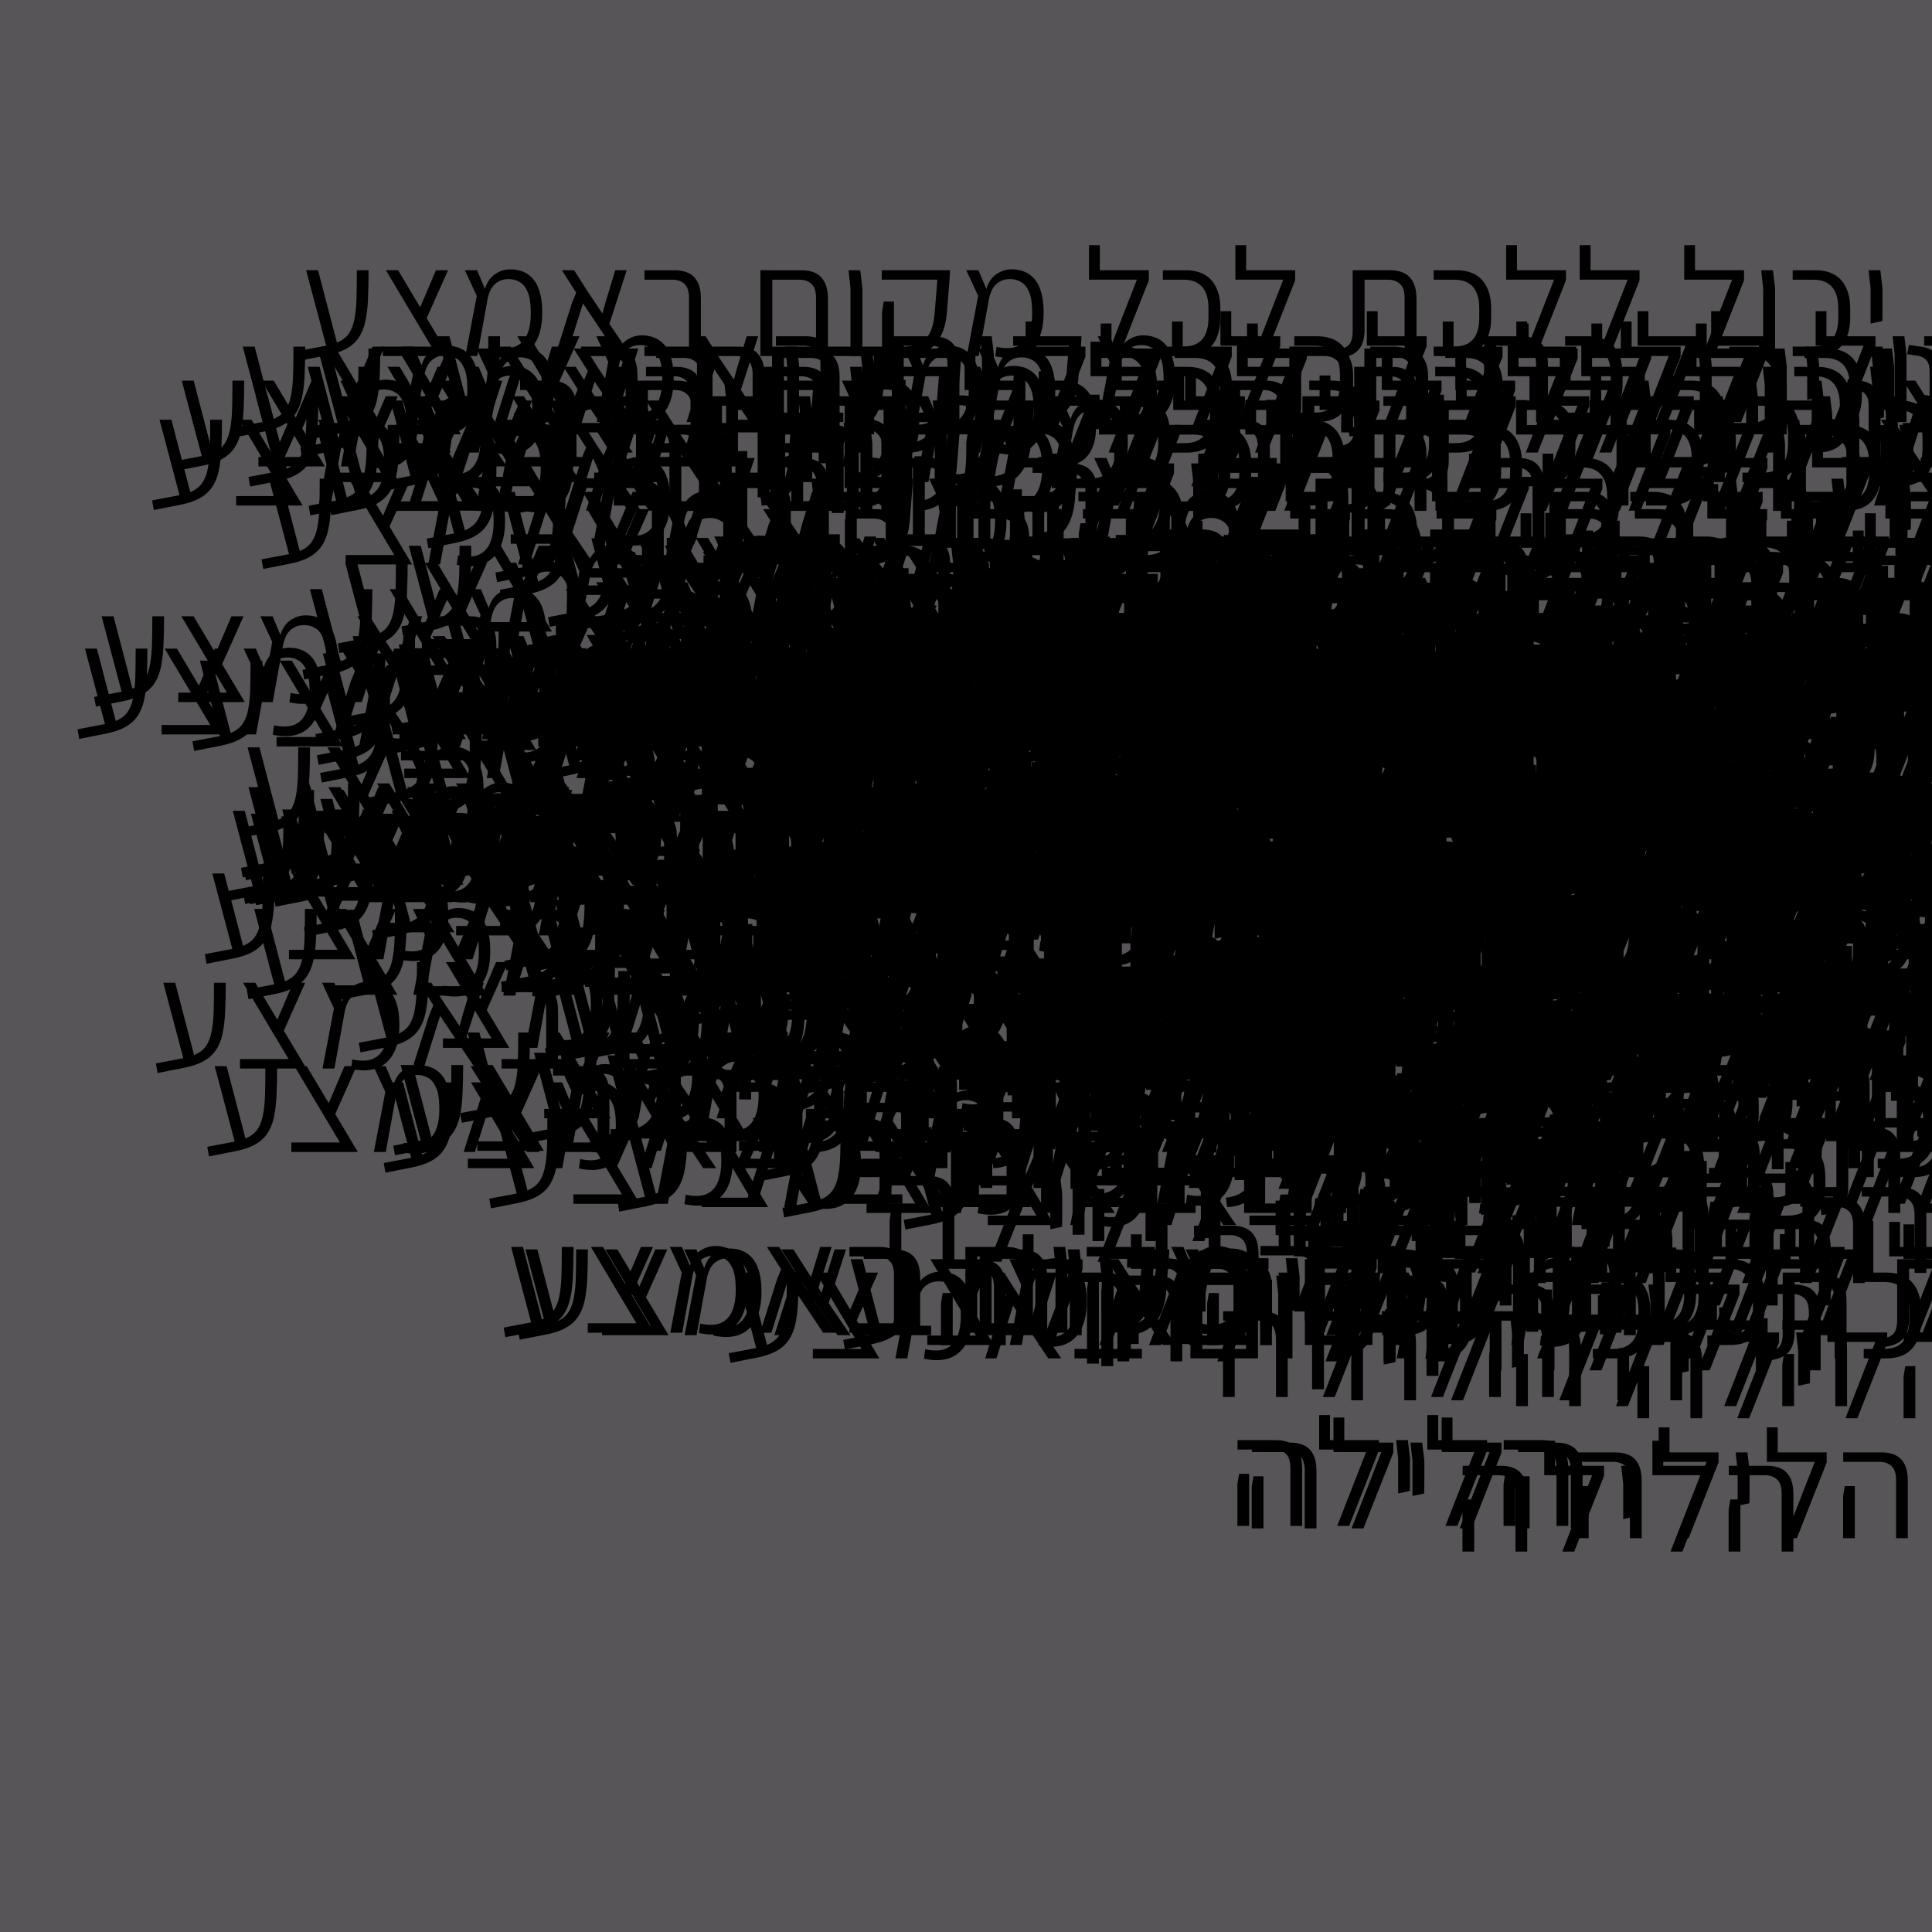 <?xml version="1.0" encoding="UTF-8" standalone="no"?>
<svg xmlns:inkscape="http://www.inkscape.org/namespaces/inkscape" xmlns:sodipodi="http://sodipodi.sourceforge.net/DTD/sodipodi-0.dtd" xmlns:xlink="http://www.w3.org/1999/xlink" xmlns="http://www.w3.org/2000/svg" xmlns:svg="http://www.w3.org/2000/svg" width="1200" height="1200" viewBox="0 0 1200 1200" version="1.1" id="svg1" inkscape:version="1.4 (e7c3feb1, 2024-10-09)" sodipodi:docname="drawing.svg">
  <defs id="defs1">
    <rect x="236.596" y="206.067" width="1141.003" height="625.834" id="rect1"></rect>
  </defs>
  <g inkscape:label="Layer 1" inkscape:groupmode="layer" id="layer1">
    <rect style="fill:#585558;fill-opacity:1" id="rect130" width="1244.037" height="1217.324" x="-11.448" y="-7.632"></rect>
    <path style="font-size:96px;font-family:Assistant;-inkscape-font-specification:Assistant;text-align:center;text-anchor:middle;white-space:pre;fill:#000000;fill-opacity:1" d="m 1879.412,543.116 h -8.064 l -21.888,-32.736 -10.272,32.736 h -7.008 l 10.464,-33.024 2.592,-6.336 -8.832,-13.92 h 7.584 l 8.544,13.44 9.024,13.44 2.208,-8.064 5.76,-18.816 h 7.104 l -10.752,33.312 z m -81.12,0 v -5.856 h 16.704 v -31.968 q 0,-4.896 -2.016,-7.008 -1.92,-2.208 -5.472,-2.784 l -6.432,-0.96 1.056,-5.76 8.352,1.248 q 5.76,0.864 8.832,4.704 3.072,3.744 3.072,10.368 v 38.016 z m -18.624,-20.16 v -7.584 -14.304 l -1.248,-11.232 h 7.296 l 1.344,11.232 v 14.304 l -0.096,6.048 z m -40.704,0 v -7.584 -14.304 l -1.248,-11.232 h 7.296 l 1.344,11.232 v 14.304 l -0.096,6.048 z m -48.384,20.16 v -5.856 h 12.672 q 5.28,0 8.736,-2.016 3.456,-2.016 5.184,-5.952 1.728,-4.032 1.728,-9.792 v -6.048 q 0,-5.856 -1.728,-9.792 -1.728,-3.936 -5.184,-5.952 -3.456,-2.016 -8.736,-2.016 h -12.672 v -5.856 h 14.112 q 6.912,0 11.712,2.688 4.8,2.688 7.296,8.064 2.592,5.376 2.592,13.152 v 5.472 q 0,7.776 -2.592,13.152 -2.496,5.376 -7.296,8.064 -4.8,2.688 -11.712,2.688 z m -18.336,0 v -42.048 l -1.248,-11.232 h 7.296 l 1.344,11.232 v 42.048 z m -37.824,0 18.528,-47.424 h -29.76 v -5.856 h 37.152 v 6.24 l -18.528,47.04 z m -11.232,-47.424 v -21.408 h 6.72 v 21.408 z m -53.664,47.424 18.528,-47.424 h -29.76 v -5.856 h 37.152 v 6.24 l -18.528,47.04 z m -11.232,-47.424 v -21.408 h 6.72 v 21.408 z m -34.464,47.424 18.528,-47.424 h -29.76 v -5.856 h 37.152 v 6.24 l -18.528,47.04 z m -11.232,-47.424 v -21.408 h 6.72 v 21.408 z m -45.024,47.424 v -5.856 h 12.672 q 5.28,0 8.736,-2.016 3.456,-2.016 5.184,-5.952 1.728,-4.032 1.728,-9.792 v -6.048 q 0,-5.856 -1.728,-9.792 -1.728,-3.936 -5.184,-5.952 -3.456,-2.016 -8.736,-2.016 h -12.672 v -5.856 h 14.112 q 6.912,0 11.712,2.688 4.8,2.688 7.296,8.064 2.592,5.376 2.592,13.152 v 5.472 q 0,7.776 -2.592,13.152 -2.496,5.376 -7.296,8.064 -4.8,2.688 -11.712,2.688 z m -59.52,1.344 -0.768,-5.28 q 3.936,-0.384 6.048,-1.728 2.208,-1.344 3.072,-3.744 0.864,-2.496 0.864,-6.048 v -37.824 h 23.52 q 4.8,0 8.352,1.728 3.648,1.728 5.664,5.664 2.112,3.936 2.112,10.464 v 35.424 h -7.392 v -35.712 q 0,-6.624 -2.88,-9.12 -2.784,-2.592 -7.488,-2.592 h -14.496 v 31.2 q 0,5.664 -1.824,9.408 -1.728,3.648 -5.376,5.664 -3.552,1.92 -9.408,2.496 z m -52.416,-1.344 18.528,-47.424 h -29.76 v -5.856 h 37.152 v 6.24 l -18.528,47.04 z m -11.232,-47.424 v -21.408 h 6.72 v 21.408 z m -45.024,47.424 v -5.856 h 12.672 q 5.28,0 8.736,-2.016 3.456,-2.016 5.184,-5.952 1.728,-4.032 1.728,-9.792 v -6.048 q 0,-5.856 -1.728,-9.792 -1.728,-3.936 -5.184,-5.952 -3.456,-2.016 -8.736,-2.016 h -12.672 v -5.856 h 14.112 q 6.912,0 11.712,2.688 4.8,2.688 7.296,8.064 2.592,5.376 2.592,13.152 v 5.472 q 0,7.776 -2.592,13.152 -2.496,5.376 -7.296,8.064 -4.8,2.688 -11.712,2.688 z m -34.656,0 18.528,-47.424 h -29.76 v -5.856 h 37.152 v 6.24 l -18.528,47.04 z m -11.232,-47.424 v -21.408 h 6.72 v 21.408 z m -58.176,47.616 0.768,-5.856 q 7.968,1.728 12.864,-0.384 4.896,-2.112 7.2,-7.776 2.304,-5.664 2.016,-14.688 -0.096,-7.392 -2.016,-11.52 -1.824,-4.224 -4.896,-5.952 -2.976,-1.824 -6.816,-1.824 -3.936,0 -6.624,1.728 -2.688,1.632 -4.224,4.32 -1.44,2.688 -2.112,5.856 l -2.208,-4.032 q 1.728,-7.296 6.24,-10.56 4.608,-3.36 9.984,-3.36 4.128,0 7.584,1.344 3.552,1.344 6.24,4.32 2.688,2.88 4.224,7.776 1.632,4.896 1.728,11.904 0.288,11.136 -3.168,18.24 -3.456,7.104 -10.272,9.888 -6.816,2.688 -16.512,0.576 z m -17.76,-0.192 7.104,-37.344 -7.392,-15.936 h 7.584 l 6.816,16.224 -6.72,37.056 z m -36.288,0 -0.768,-5.856 q 3.264,-0.384 6.144,-1.344 2.976,-1.056 5.28,-3.264 2.304,-2.304 3.744,-6.336 1.536,-4.128 2.016,-10.464 l 1.632,-20.16 h -34.56 v -5.856 h 42.432 l -0.288,5.28 -1.536,19.296 q -0.384,7.104 -2.304,12.48 -1.824,5.28 -4.992,8.832 -3.072,3.552 -7.392,5.376 -4.224,1.824 -9.408,2.016 z m -16.32,19.2 v -46.464 l 1.056,-6.528 h 6.336 v 6.432 46.56 z m -19.584,-19.2 v -42.048 l -1.248,-11.232 h 7.296 l 1.344,11.232 v 42.048 z m -21.408,0 v -35.712 q 0,-6.624 -2.88,-9.12 -2.784,-2.592 -7.488,-2.592 h -19.776 v -5.856 h 21.408 q 4.8,0 8.352,1.728 3.648,1.728 5.664,5.664 2.112,3.936 2.112,10.464 v 29.76 5.664 z m -32.64,0 v -5.856 h 37.536 l -0.672,5.856 z m -1.92,0 v -48.192 -5.088 h 7.392 v 5.376 47.904 z m -44.352,0 v -35.712 q 0,-6.624 -2.88,-9.12 -2.784,-2.592 -7.488,-2.592 h -17.28 v -5.856 h 18.912 q 4.8,0 8.448,1.728 3.648,1.728 5.664,5.664 2.016,3.936 2.016,10.464 v 35.424 z m -27.648,0 v -5.856 h 41.856 v 5.856 z m -8.256,0 h -8.064 l -21.888,-32.736 -10.272,32.736 h -7.008 l 10.464,-33.024 2.592,-6.336 -8.832,-13.92 h 7.584 l 8.544,13.44 9.024,13.44 2.208,-8.064 5.76,-18.816 h 7.104 l -10.752,33.312 z m -85.248,0.192 0.768,-5.856 q 7.968,1.728 12.864,-0.384 4.896,-2.112 7.2,-7.776 2.304,-5.664 2.016,-14.688 -0.096,-7.392 -2.016,-11.52 -1.824,-4.224 -4.896,-5.952 -2.976,-1.824 -6.816,-1.824 -3.936,0 -6.624,1.728 -2.688,1.632 -4.224,4.32 -1.44,2.688 -2.112,5.856 l -2.208,-4.032 q 1.728,-7.296 6.24,-10.56 4.608,-3.36 9.984,-3.36 4.128,0 7.584,1.344 3.552,1.344 6.24,4.32 2.688,2.88 4.224,7.776 1.632,4.896 1.728,11.904 0.288,11.136 -3.168,18.24 -3.456,7.104 -10.272,9.888 -6.816,2.688 -16.512,0.576 z m -17.76,-0.192 7.104,-37.344 -7.392,-15.936 h 7.584 l 6.816,16.224 -6.72,37.056 z m -17.568,0 -31.776,-53.28 h 7.584 l 31.776,53.28 z m -33.696,0 v -5.856 h 36.384 l 2.208,5.856 z m 26.688,-22.272 -4.128,-6.528 10.464,-24.48 h 7.488 z m -77.856,25.056 -1.056,-5.952 17.088,-3.264 q 5.664,-1.056 9.216,-3.168 3.648,-2.112 5.568,-5.568 2.016,-3.456 2.88,-8.64 0.96,-5.184 1.152,-12.48 0.192,-7.296 0.192,-16.992 h 7.296 q 0,10.368 -0.384,18.336 -0.384,7.968 -1.728,13.92 -1.344,5.856 -4.224,9.888 -2.784,4.032 -7.68,6.72 -4.8,2.592 -12.192,4.032 z m 16.128,-8.64 -12.576,-47.424 h 7.392 l 12.384,47.424 z M 1416.596,663.115 v -35.712 q 0,-6.624 -2.88,-9.12 -2.88,-2.592 -7.584,-2.592 h -22.368 v -5.856 h 24 q 4.8,0 8.448,1.728 3.648,1.728 5.664,5.664 2.016,3.936 2.016,10.464 v 35.424 z m -32.928,0 v -25.92 l 1.056,-6.432 h 6.24 v 6.432 25.92 z m -36.096,0 18.528,-47.424 h -29.76 v -5.856 h 37.152 v 6.24 l -18.528,47.04 z m -11.232,-47.424 v -21.408 h 6.72 v 21.408 z m -18.144,27.264 v -7.584 -14.304 l -1.248,-11.232 h 7.296 l 1.344,11.232 v 14.304 l -0.096,6.048 z m -37.824,20.16 18.528,-47.424 h -29.76 v -5.856 h 37.152 v 6.24 l -18.528,47.04 z m -11.232,-47.424 v -21.408 h 6.72 v 21.408 z m -17.856,47.424 v -35.712 q 0,-6.624 -2.88,-9.12 -2.88,-2.592 -7.584,-2.592 h -22.368 v -5.856 h 24 q 4.8,0 8.448,1.728 3.648,1.728 5.664,5.664 2.016,3.936 2.016,10.464 v 35.424 z m -32.928,0 v -25.92 l 1.056,-6.432 h 6.24 v 6.432 25.92 z" id="text1" aria-label="אני יכול ללכת לכל מקום באמצע הלילה"></path>
    <use id="use2" inkscape:spray-origin="#text1" xlink:href="#text1" transform="translate(-569.851,-273.364)" style="fill:#000000;fill-opacity:1"></use>
    <use id="use3" inkscape:spray-origin="#text1" xlink:href="#text1" transform="translate(-495.456,-280.968)" style="fill:#000000;fill-opacity:1"></use>
    <use id="use4" inkscape:spray-origin="#text1" xlink:href="#text1" transform="translate(-577.099,-321.98)" style="fill:#000000;fill-opacity:1"></use>
    <use id="use5" inkscape:spray-origin="#text1" xlink:href="#text1" transform="translate(-557.926,-225.944)" style="fill:#000000;fill-opacity:1"></use>
    <use id="use6" inkscape:spray-origin="#text1" xlink:href="#text1" transform="translate(-570.932,-225.792)" style="fill:#000000;fill-opacity:1"></use>
    <use id="use7" inkscape:spray-origin="#text1" xlink:href="#text1" transform="translate(-654.365,-253.435)" style="fill:#000000;fill-opacity:1"></use>
    <use id="use8" inkscape:spray-origin="#text1" xlink:href="#text1" transform="translate(-616.477,-274.557)" style="fill:#000000;fill-opacity:1"></use>
    <use id="use9" inkscape:spray-origin="#text1" xlink:href="#text1" transform="translate(-576.132,-262.012)" style="fill:#000000;fill-opacity:1"></use>
    <use id="use10" inkscape:spray-origin="#text1" xlink:href="#text1" transform="translate(-524.786,-241.073)" style="fill:#000000;fill-opacity:1"></use>
    <use id="use11" inkscape:spray-origin="#text1" xlink:href="#text1" transform="translate(-608.321,-243.678)" style="fill:#000000;fill-opacity:1"></use>
    <use id="use12" inkscape:spray-origin="#text1" xlink:href="#text1" transform="translate(-668.176,-229.124)" style="fill:#000000;fill-opacity:1"></use>
    <use id="use13" inkscape:spray-origin="#text1" xlink:href="#text1" transform="translate(-600.166,-192.511)" style="fill:#000000;fill-opacity:1"></use>
    <use id="use14" inkscape:spray-origin="#text1" xlink:href="#text1" transform="translate(-563.784,-59.865)" style="fill:#000000;fill-opacity:1"></use>
    <use id="use15" inkscape:spray-origin="#text1" xlink:href="#text1" transform="translate(-552.839,-140.31)" style="fill:#000000;fill-opacity:1"></use>
    <use id="use16" inkscape:spray-origin="#text1" xlink:href="#text1" transform="translate(-704.135,-107.056)" style="fill:#000000;fill-opacity:1"></use>
    <use id="use17" inkscape:spray-origin="#text1" xlink:href="#text1" transform="translate(-714.482,-86.963)" style="fill:#000000;fill-opacity:1"></use>
    <use id="use18" inkscape:spray-origin="#text1" xlink:href="#text1" transform="translate(-613.49,-25.634)" style="fill:#000000;fill-opacity:1"></use>
    <use id="use19" inkscape:spray-origin="#text1" xlink:href="#text1" transform="translate(-591.948,12.952)" style="fill:#000000;fill-opacity:1"></use>
    <use id="use20" inkscape:spray-origin="#text1" xlink:href="#text1" transform="translate(-609.352,74.726)" style="fill:#000000;fill-opacity:1"></use>
    <use id="use21" inkscape:spray-origin="#text1" xlink:href="#text1" transform="translate(-665.818,120.566)" style="fill:#000000;fill-opacity:1"></use>
    <use id="use22" inkscape:spray-origin="#text1" xlink:href="#text1" transform="translate(-633.904,172.367)" style="fill:#000000;fill-opacity:1"></use>
    <use id="use23" inkscape:spray-origin="#text1" xlink:href="#text1" transform="translate(-553.437,75.278)" style="fill:#000000;fill-opacity:1"></use>
    <use id="use24" inkscape:spray-origin="#text1" xlink:href="#text1" transform="translate(-371.511,127.268)" style="fill:#000000;fill-opacity:1"></use>
    <use id="use25" inkscape:spray-origin="#text1" xlink:href="#text1" transform="translate(-379.081,206.64)" style="fill:#000000;fill-opacity:1"></use>
    <use id="use26" inkscape:spray-origin="#text1" xlink:href="#text1" transform="translate(-362.654,127.69)" style="fill:#000000;fill-opacity:1"></use>
    <use id="use27" inkscape:spray-origin="#text1" xlink:href="#text1" transform="translate(-293.067,188.007)" style="fill:#000000;fill-opacity:1"></use>
    <use id="use28" inkscape:spray-origin="#text1" xlink:href="#text1" transform="translate(-227.417,127.518)" style="fill:#000000;fill-opacity:1"></use>
    <use id="use29" inkscape:spray-origin="#text1" xlink:href="#text1" transform="translate(-265.612,133.803)" style="fill:#000000;fill-opacity:1"></use>
    <use id="use30" inkscape:spray-origin="#text1" xlink:href="#text1" transform="translate(-238.901,292.282)" style="fill:#000000;fill-opacity:1"></use>
    <use id="use31" inkscape:spray-origin="#text1" xlink:href="#text1" transform="translate(-201.322,217.768)" style="fill:#000000;fill-opacity:1"></use>
    <use id="use32" inkscape:spray-origin="#text1" xlink:href="#text1" transform="translate(-276.652,210.253)" style="fill:#000000;fill-opacity:1"></use>
    <use id="use33" inkscape:spray-origin="#text1" xlink:href="#text1" transform="translate(-309.991,300.585)" style="fill:#000000;fill-opacity:1"></use>
    <use id="use34" inkscape:spray-origin="#text1" xlink:href="#text1" transform="translate(-440.896,286.201)" style="fill:#000000;fill-opacity:1"></use>
    <use id="use35" inkscape:spray-origin="#text1" xlink:href="#text1" transform="translate(-449.791,284.651)" style="fill:#000000;fill-opacity:1"></use>
    <use id="use36" inkscape:spray-origin="#text1" xlink:href="#text1" transform="translate(-518.384,171.654)" style="fill:#000000;fill-opacity:1"></use>
    <use id="use37" inkscape:spray-origin="#text1" xlink:href="#text1" transform="translate(-458.749,204.605)" style="fill:#000000;fill-opacity:1"></use>
    <use id="use38" inkscape:spray-origin="#text1" xlink:href="#text1" transform="translate(-457.613,18.762)" style="fill:#000000;fill-opacity:1"></use>
    <use id="use39" inkscape:spray-origin="#text1" xlink:href="#text1" transform="translate(-415.859,-84.911)" style="fill:#000000;fill-opacity:1"></use>
    <use id="use40" inkscape:spray-origin="#text1" xlink:href="#text1" transform="translate(-449.264,56.802)" style="fill:#000000;fill-opacity:1"></use>
    <use id="use41" inkscape:spray-origin="#text1" xlink:href="#text1" transform="translate(-426.13,-61.274)" style="fill:#000000;fill-opacity:1"></use>
    <use id="use42" inkscape:spray-origin="#text1" xlink:href="#text1" transform="translate(-455.857,-42.458)" style="fill:#000000;fill-opacity:1"></use>
    <use id="use43" inkscape:spray-origin="#text1" xlink:href="#text1" transform="translate(-387.976,-53.788)" style="fill:#000000;fill-opacity:1"></use>
    <use id="use44" inkscape:spray-origin="#text1" xlink:href="#text1" transform="translate(-304.396,-109.092)" style="fill:#000000;fill-opacity:1"></use>
    <use id="use45" inkscape:spray-origin="#text1" xlink:href="#text1" transform="translate(-422.219,-156.603)" style="fill:#000000;fill-opacity:1"></use>
    <use id="use46" inkscape:spray-origin="#text1" xlink:href="#text1" transform="translate(-380.236,-147.013)" style="fill:#000000;fill-opacity:1"></use>
    <use id="use47" inkscape:spray-origin="#text1" xlink:href="#text1" transform="translate(-459.666,-44.165)" style="fill:#000000;fill-opacity:1"></use>
    <use id="use48" inkscape:spray-origin="#text1" xlink:href="#text1" transform="translate(-384.589,-155.714)" style="fill:#000000;fill-opacity:1"></use>
    <use id="use49" inkscape:spray-origin="#text1" xlink:href="#text1" transform="translate(-523.081,-77.214)" style="fill:#000000;fill-opacity:1"></use>
    <use id="use50" inkscape:spray-origin="#text1" xlink:href="#text1" transform="translate(-489.011,-102.463)" style="fill:#000000;fill-opacity:1"></use>
    <use id="use51" inkscape:spray-origin="#text1" xlink:href="#text1" transform="translate(-497.63,-205.391)" style="fill:#000000;fill-opacity:1"></use>
    <use id="use52" inkscape:spray-origin="#text1" xlink:href="#text1" transform="translate(-452.127,-173.607)" style="fill:#000000;fill-opacity:1"></use>
    <use id="use53" inkscape:spray-origin="#text1" xlink:href="#text1" transform="translate(-454.925,-184.337)" style="fill:#000000;fill-opacity:1"></use>
    <use id="use54" inkscape:spray-origin="#text1" xlink:href="#text1" transform="translate(-423.183,-85.623)" style="fill:#000000;fill-opacity:1"></use>
    <use id="use55" inkscape:spray-origin="#text1" xlink:href="#text1" transform="translate(-399.956,-155.477)" style="fill:#000000;fill-opacity:1"></use>
    <use id="use56" inkscape:spray-origin="#text1" xlink:href="#text1" transform="translate(-509.553,-87.199)" style="fill:#000000;fill-opacity:1"></use>
    <use id="use57" inkscape:spray-origin="#text1" xlink:href="#text1" transform="translate(-519.586,-89.509)" style="fill:#000000;fill-opacity:1"></use>
    <use id="use58" inkscape:spray-origin="#text1" xlink:href="#text1" transform="translate(-513.31,-150.857)" style="fill:#000000;fill-opacity:1"></use>
    <use id="use59" inkscape:spray-origin="#text1" xlink:href="#text1" transform="translate(-452.483,-95.445)" style="fill:#000000;fill-opacity:1"></use>
    <use id="use60" inkscape:spray-origin="#text1" xlink:href="#text1" transform="translate(-446.528,-128.198)" style="fill:#000000;fill-opacity:1"></use>
    <use id="use61" inkscape:spray-origin="#text1" xlink:href="#text1" transform="translate(-566.738,-83.982)" style="fill:#000000;fill-opacity:1"></use>
    <use id="use62" inkscape:spray-origin="#text1" xlink:href="#text1" transform="translate(-510.538,-87.104)" style="fill:#000000;fill-opacity:1"></use>
    <use id="use63" inkscape:spray-origin="#text1" xlink:href="#text1" transform="translate(-533.879,-44.554)" style="fill:#000000;fill-opacity:1"></use>
    <use id="use64" inkscape:spray-origin="#text1" xlink:href="#text1" transform="translate(-574.768,-123.894)" style="fill:#000000;fill-opacity:1"></use>
    <use id="use65" inkscape:spray-origin="#text1" xlink:href="#text1" transform="translate(-604.606,16.336)" style="fill:#000000;fill-opacity:1"></use>
    <use id="use66" inkscape:spray-origin="#text1" xlink:href="#text1" transform="translate(-548.222,-94.72)" style="fill:#000000;fill-opacity:1"></use>
    <use id="use67" inkscape:spray-origin="#text1" xlink:href="#text1" transform="translate(-565.792,-70.864)" style="fill:#000000;fill-opacity:1"></use>
    <use id="use68" inkscape:spray-origin="#text1" xlink:href="#text1" transform="translate(-568.256,6.386)" style="fill:#000000;fill-opacity:1"></use>
    <use id="use69" inkscape:spray-origin="#text1" xlink:href="#text1" transform="translate(-503.173,2.608)" style="fill:#000000;fill-opacity:1"></use>
    <use id="use70" inkscape:spray-origin="#text1" xlink:href="#text1" transform="translate(-506.841,-36.941)" style="fill:#000000;fill-opacity:1"></use>
    <use id="use71" inkscape:spray-origin="#text1" xlink:href="#text1" transform="translate(-611.415,15.577)" style="fill:#000000;fill-opacity:1"></use>
    <use id="use72" inkscape:spray-origin="#text1" xlink:href="#text1" transform="translate(-643.099,-79.493)" style="fill:#000000;fill-opacity:1"></use>
    <use id="use73" inkscape:spray-origin="#text1" xlink:href="#text1" transform="translate(-592.557,17.245)" style="fill:#000000;fill-opacity:1"></use>
    <use id="use74" inkscape:spray-origin="#text1" xlink:href="#text1" transform="translate(-635.388,52.694)" style="fill:#000000;fill-opacity:1"></use>
    <use id="use75" inkscape:spray-origin="#text1" xlink:href="#text1" transform="translate(-612.933,-0.903)" style="fill:#000000;fill-opacity:1"></use>
    <use id="use76" inkscape:spray-origin="#text1" xlink:href="#text1" transform="translate(-582.576,-3.236)" style="fill:#000000;fill-opacity:1"></use>
    <use id="use77" inkscape:spray-origin="#text1" xlink:href="#text1" transform="translate(-573.894,35.968)" style="fill:#000000;fill-opacity:1"></use>
    <use id="use78" inkscape:spray-origin="#text1" xlink:href="#text1" transform="translate(-610.963,0.802)" style="fill:#000000;fill-opacity:1"></use>
    <use id="use79" inkscape:spray-origin="#text1" xlink:href="#text1" transform="translate(-622.643,13.793)" style="fill:#000000;fill-opacity:1"></use>
    <use id="use80" inkscape:spray-origin="#text1" xlink:href="#text1" transform="translate(-608.266,15.699)" style="fill:#000000;fill-opacity:1"></use>
    <use id="use81" inkscape:spray-origin="#text1" xlink:href="#text1" transform="translate(-531.55,37.888)" style="fill:#000000;fill-opacity:1"></use>
    <use id="use82" inkscape:spray-origin="#text1" xlink:href="#text1" transform="translate(-413.596,17.979)" style="fill:#000000;fill-opacity:1"></use>
    <use id="use83" inkscape:spray-origin="#text1" xlink:href="#text1" transform="translate(-382.525,-43.503)" style="fill:#000000;fill-opacity:1"></use>
    <use id="use84" inkscape:spray-origin="#text1" xlink:href="#text1" transform="translate(-300.689,24.005)" style="fill:#000000;fill-opacity:1"></use>
    <use id="use85" inkscape:spray-origin="#text1" xlink:href="#text1" transform="translate(-344.932,72.688)" style="fill:#000000;fill-opacity:1"></use>
    <use id="use86" inkscape:spray-origin="#text1" xlink:href="#text1" transform="translate(-241.701,15.103)" style="fill:#000000;fill-opacity:1"></use>
    <use id="use87" inkscape:spray-origin="#text1" xlink:href="#text1" transform="translate(-335.347,11.721)" style="fill:#000000;fill-opacity:1"></use>
    <use id="use88" inkscape:spray-origin="#text1" xlink:href="#text1" transform="translate(-372.03,-32.757)" style="fill:#000000;fill-opacity:1"></use>
    <use id="use89" inkscape:spray-origin="#text1" xlink:href="#text1" transform="translate(-315.723,-101.224)" style="fill:#000000;fill-opacity:1"></use>
    <use id="use90" inkscape:spray-origin="#text1" xlink:href="#text1" transform="translate(-273.619,-113.748)" style="fill:#000000;fill-opacity:1"></use>
    <use id="use91" inkscape:spray-origin="#text1" xlink:href="#text1" transform="translate(-295.254,-89.141)" style="fill:#000000;fill-opacity:1"></use>
    <use id="use92" inkscape:spray-origin="#text1" xlink:href="#text1" transform="translate(-214.316,14.951)" style="fill:#000000;fill-opacity:1"></use>
    <use id="use93" inkscape:spray-origin="#text1" xlink:href="#text1" transform="translate(-220.936,-67.728)" style="fill:#000000;fill-opacity:1"></use>
    <use id="use94" inkscape:spray-origin="#text1" xlink:href="#text1" transform="translate(-311.377,-10.048)" style="fill:#000000;fill-opacity:1"></use>
    <use id="use95" inkscape:spray-origin="#text1" xlink:href="#text1" transform="translate(-277.932,-38.527)" style="fill:#000000;fill-opacity:1"></use>
    <use id="use96" inkscape:spray-origin="#text1" xlink:href="#text1" transform="translate(-299.698,-130.923)" style="fill:#000000;fill-opacity:1"></use>
    <use id="use97" inkscape:spray-origin="#text1" xlink:href="#text1" transform="translate(-248.445,-107.67)" style="fill:#000000;fill-opacity:1"></use>
    <use id="use98" inkscape:spray-origin="#text1" xlink:href="#text1" transform="translate(-263.863,-42.411)" style="fill:#000000;fill-opacity:1"></use>
    <use id="use99" inkscape:spray-origin="#text1" xlink:href="#text1" transform="translate(-361.763,-144.736)" style="fill:#000000;fill-opacity:1"></use>
    <use id="use100" inkscape:spray-origin="#text1" xlink:href="#text1" transform="translate(-324.126,-76.905)" style="fill:#000000;fill-opacity:1"></use>
    <use id="use101" inkscape:spray-origin="#text1" xlink:href="#text1" transform="translate(-363.14,-97.335)" style="fill:#000000;fill-opacity:1"></use>
    <use id="use102" inkscape:spray-origin="#text1" xlink:href="#text1" transform="translate(-346.644,-122.852)" style="fill:#000000;fill-opacity:1"></use>
    <use id="use103" inkscape:spray-origin="#text1" xlink:href="#text1" transform="translate(-253.114,-127.959)" style="fill:#000000;fill-opacity:1"></use>
    <use id="use104" inkscape:spray-origin="#text1" xlink:href="#text1" transform="translate(-398.465,-58.747)" style="fill:#000000;fill-opacity:1"></use>
    <use id="use105" inkscape:spray-origin="#text1" xlink:href="#text1" transform="translate(-338.919,-53.902)" style="fill:#000000;fill-opacity:1"></use>
    <use id="use106" inkscape:spray-origin="#text1" xlink:href="#text1" transform="translate(-480.613,-0.647)" style="fill:#000000;fill-opacity:1"></use>
    <use id="use107" inkscape:spray-origin="#text1" xlink:href="#text1" transform="translate(-435.528,58.076)" style="fill:#000000;fill-opacity:1"></use>
    <use id="use108" inkscape:spray-origin="#text1" xlink:href="#text1" transform="translate(-431.501,-32.686)" style="fill:#000000;fill-opacity:1"></use>
    <use id="use109" inkscape:spray-origin="#text1" xlink:href="#text1" transform="translate(-326.797,18.729)" style="fill:#000000;fill-opacity:1"></use>
    <use id="use110" inkscape:spray-origin="#text1" xlink:href="#text1" transform="translate(-272.697,20.071)" style="fill:#000000;fill-opacity:1"></use>
    <use id="use111" inkscape:spray-origin="#text1" xlink:href="#text1" transform="translate(-286.825,147.733)" style="fill:#000000;fill-opacity:1"></use>
    <use id="use112" inkscape:spray-origin="#text1" xlink:href="#text1" transform="translate(-297.06,119.102)" style="fill:#000000;fill-opacity:1"></use>
    <use id="use113" inkscape:spray-origin="#text1" xlink:href="#text1" transform="translate(-238.456,47.213)" style="fill:#000000;fill-opacity:1"></use>
    <use id="use114" inkscape:spray-origin="#text1" xlink:href="#text1" transform="translate(-316.077,63.106)" style="fill:#000000;fill-opacity:1"></use>
    <use id="use115" inkscape:spray-origin="#text1" xlink:href="#text1" transform="translate(-330.856,90.29)" style="fill:#000000;fill-opacity:1"></use>
    <use id="use116" inkscape:spray-origin="#text1" xlink:href="#text1" transform="translate(-424.125,111.204)" style="fill:#000000;fill-opacity:1"></use>
    <use id="use117" inkscape:spray-origin="#text1" xlink:href="#text1" transform="translate(-422.102,61.492)" style="fill:#000000;fill-opacity:1"></use>
    <use id="use118" inkscape:spray-origin="#text1" xlink:href="#text1" transform="translate(-422.822,69.002)" style="fill:#000000;fill-opacity:1"></use>
    <use id="use119" inkscape:spray-origin="#text1" xlink:href="#text1" transform="translate(-418.487,69.431)" style="fill:#000000;fill-opacity:1"></use>
    <use id="use120" inkscape:spray-origin="#text1" xlink:href="#text1" transform="translate(-539.769,107.739)" style="fill:#000000;fill-opacity:1"></use>
    <use id="use121" inkscape:spray-origin="#text1" xlink:href="#text1" transform="translate(-524.276,182.454)" style="fill:#000000;fill-opacity:1"></use>
    <use id="use122" inkscape:spray-origin="#text1" xlink:href="#text1" transform="translate(-451.484,69.837)" style="fill:#000000;fill-opacity:1"></use>
    <use id="use123" inkscape:spray-origin="#text1" xlink:href="#text1" transform="translate(-476.85,151.462)" style="fill:#000000;fill-opacity:1"></use>
    <use id="use124" inkscape:spray-origin="#text1" xlink:href="#text1" transform="translate(-338.726,84.117)" style="fill:#000000;fill-opacity:1"></use>
    <use id="use125" inkscape:spray-origin="#text1" xlink:href="#text1" transform="translate(-92.492,-60.349)" style="fill:#000000;fill-opacity:1"></use>
    <use id="use126" inkscape:spray-origin="#text1" xlink:href="#text1" transform="translate(-414.695,113.303)" style="fill:#000000;fill-opacity:1"></use>
    <use id="use127" inkscape:spray-origin="#text1" xlink:href="#text1" transform="translate(-398.175,111.692)" style="fill:#000000;fill-opacity:1"></use>
    <use id="use128" inkscape:spray-origin="#text1" xlink:href="#text1" transform="translate(-435.591,164.055)" style="fill:#000000;fill-opacity:1"></use>
    <use id="use129" inkscape:spray-origin="#text1" xlink:href="#text1" transform="translate(-389.939,165.691)" style="fill:#000000;fill-opacity:1"></use>
    <use id="use130" inkscape:spray-origin="#text1" xlink:href="#text1" transform="translate(-322.328,115.612)" style="fill:#000000;fill-opacity:1"></use>
  </g>
</svg>
